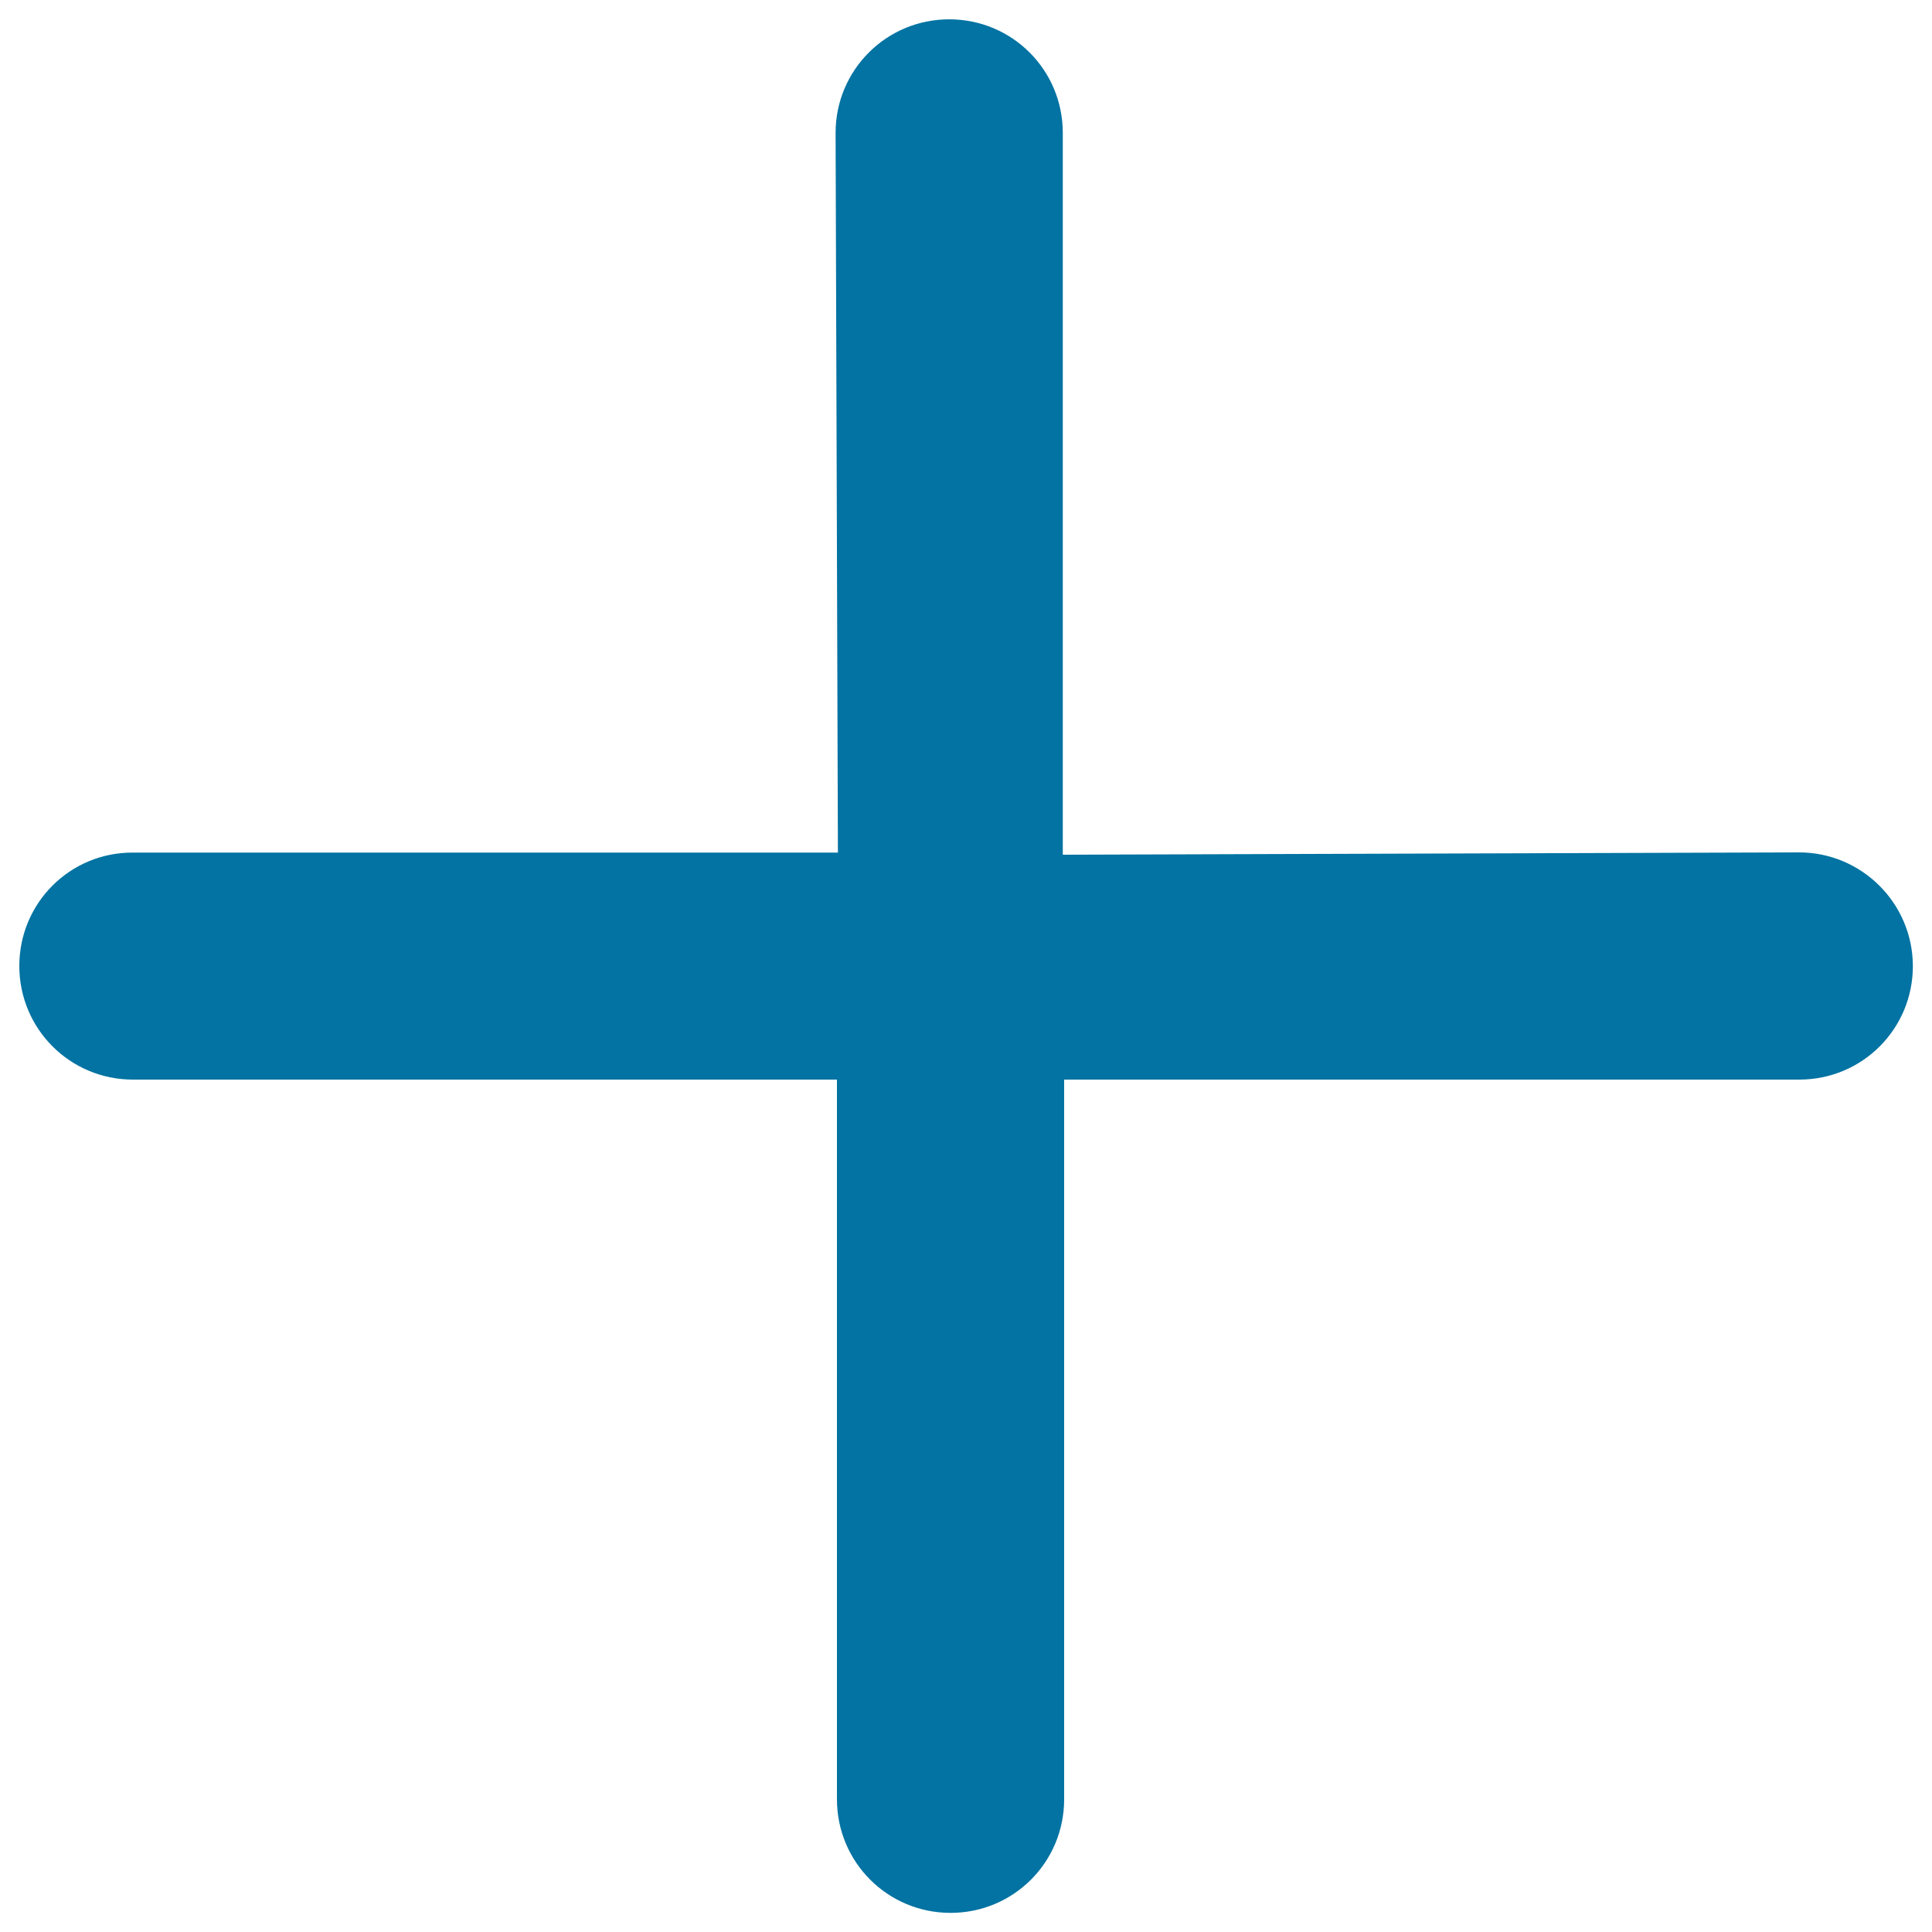 <svg xmlns="http://www.w3.org/2000/svg" viewBox="0 0 1000 1000" style="fill:#0273a2">
<title>Plus  Positive  Add  Mathematical Symbol SVG icon</title>
<g><path d="M931.2,441.2l-381.1,1.2V68.8c0-32.6-26.2-58.8-58.8-58.8c-32.5,0-58.8,26.2-58.8,58.8l1.2,372.5h-365C36.2,441.2,10,467.4,10,500c0,32.5,26.2,58.8,58.8,58.8h364.4v372.5c0,32.5,26.2,58.8,58.8,58.8c32.6,0,58.8-26.2,58.8-58.8V558.8h380.5c32.6,0,58.8-26.2,58.8-58.8C990,467.4,963.5,441.2,931.2,441.2z"/></g>
</svg>